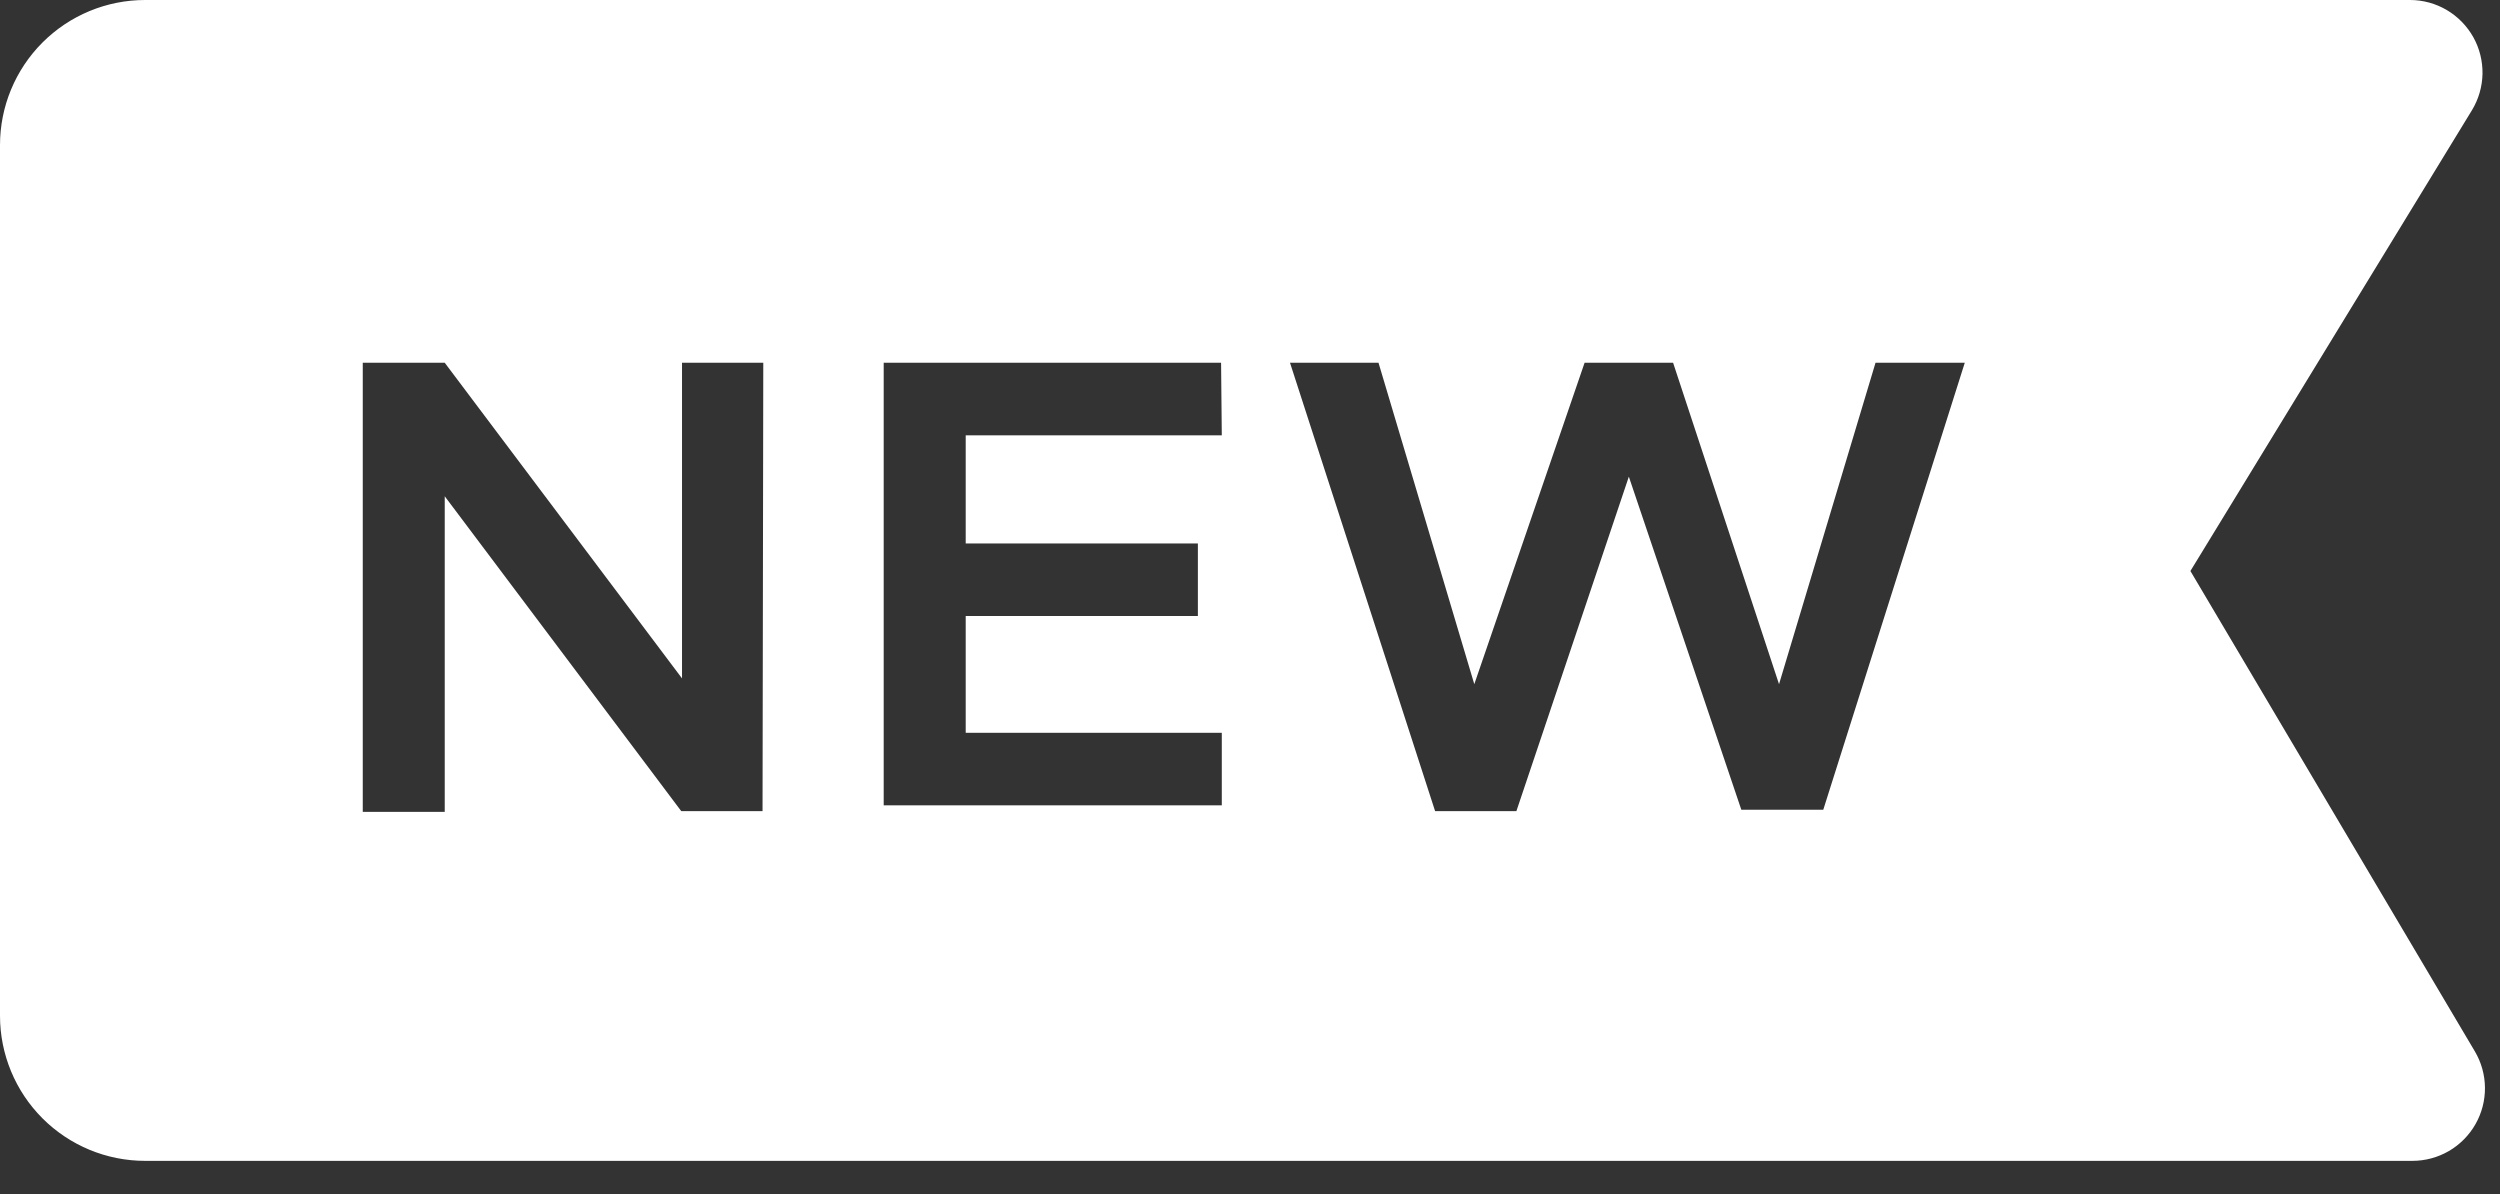 <?xml version="1.0" encoding="UTF-8"?> <svg xmlns="http://www.w3.org/2000/svg" width="67" height="32" viewBox="0 0 67 32" fill="none"><rect x="0" y="0" width="67" height="32" fill="#333333" stroke="none"/><path d="M66.325 28.175L58.703 15.303L66.247 2.956C66.426 2.661 66.524 2.325 66.531 1.98C66.537 1.636 66.452 1.296 66.284 0.995C66.115 0.695 65.87 0.444 65.574 0.269C65.277 0.094 64.939 0.001 64.594 0H3.889C2.857 0 1.868 0.41 1.139 1.139C0.41 1.868 0 2.857 0 3.889V27.222C0 28.254 0.41 29.243 1.139 29.972C1.868 30.701 2.857 31.111 3.889 31.111H64.653C64.996 31.111 65.333 31.02 65.63 30.848C65.927 30.675 66.172 30.427 66.342 30.129C66.512 29.831 66.6 29.493 66.597 29.15C66.594 28.806 66.5 28.47 66.325 28.175ZM20.436 21.739H18.258L11.919 13.3V21.758H9.722V9.722H11.919L18.278 18.181V9.722H20.456L20.436 21.739ZM32.744 11.667H25.881V14.564H32.103V16.508H25.881V19.639H32.744V21.583H23.683V9.722H32.725L32.744 11.667ZM48.864 21.7H46.667L43.653 12.775L40.639 21.739H38.461L34.572 9.722H36.944L39.511 18.336L42.467 9.722H44.839L47.678 18.336L50.264 9.722H52.656L48.864 21.7Z" fill="white"></path></svg> 